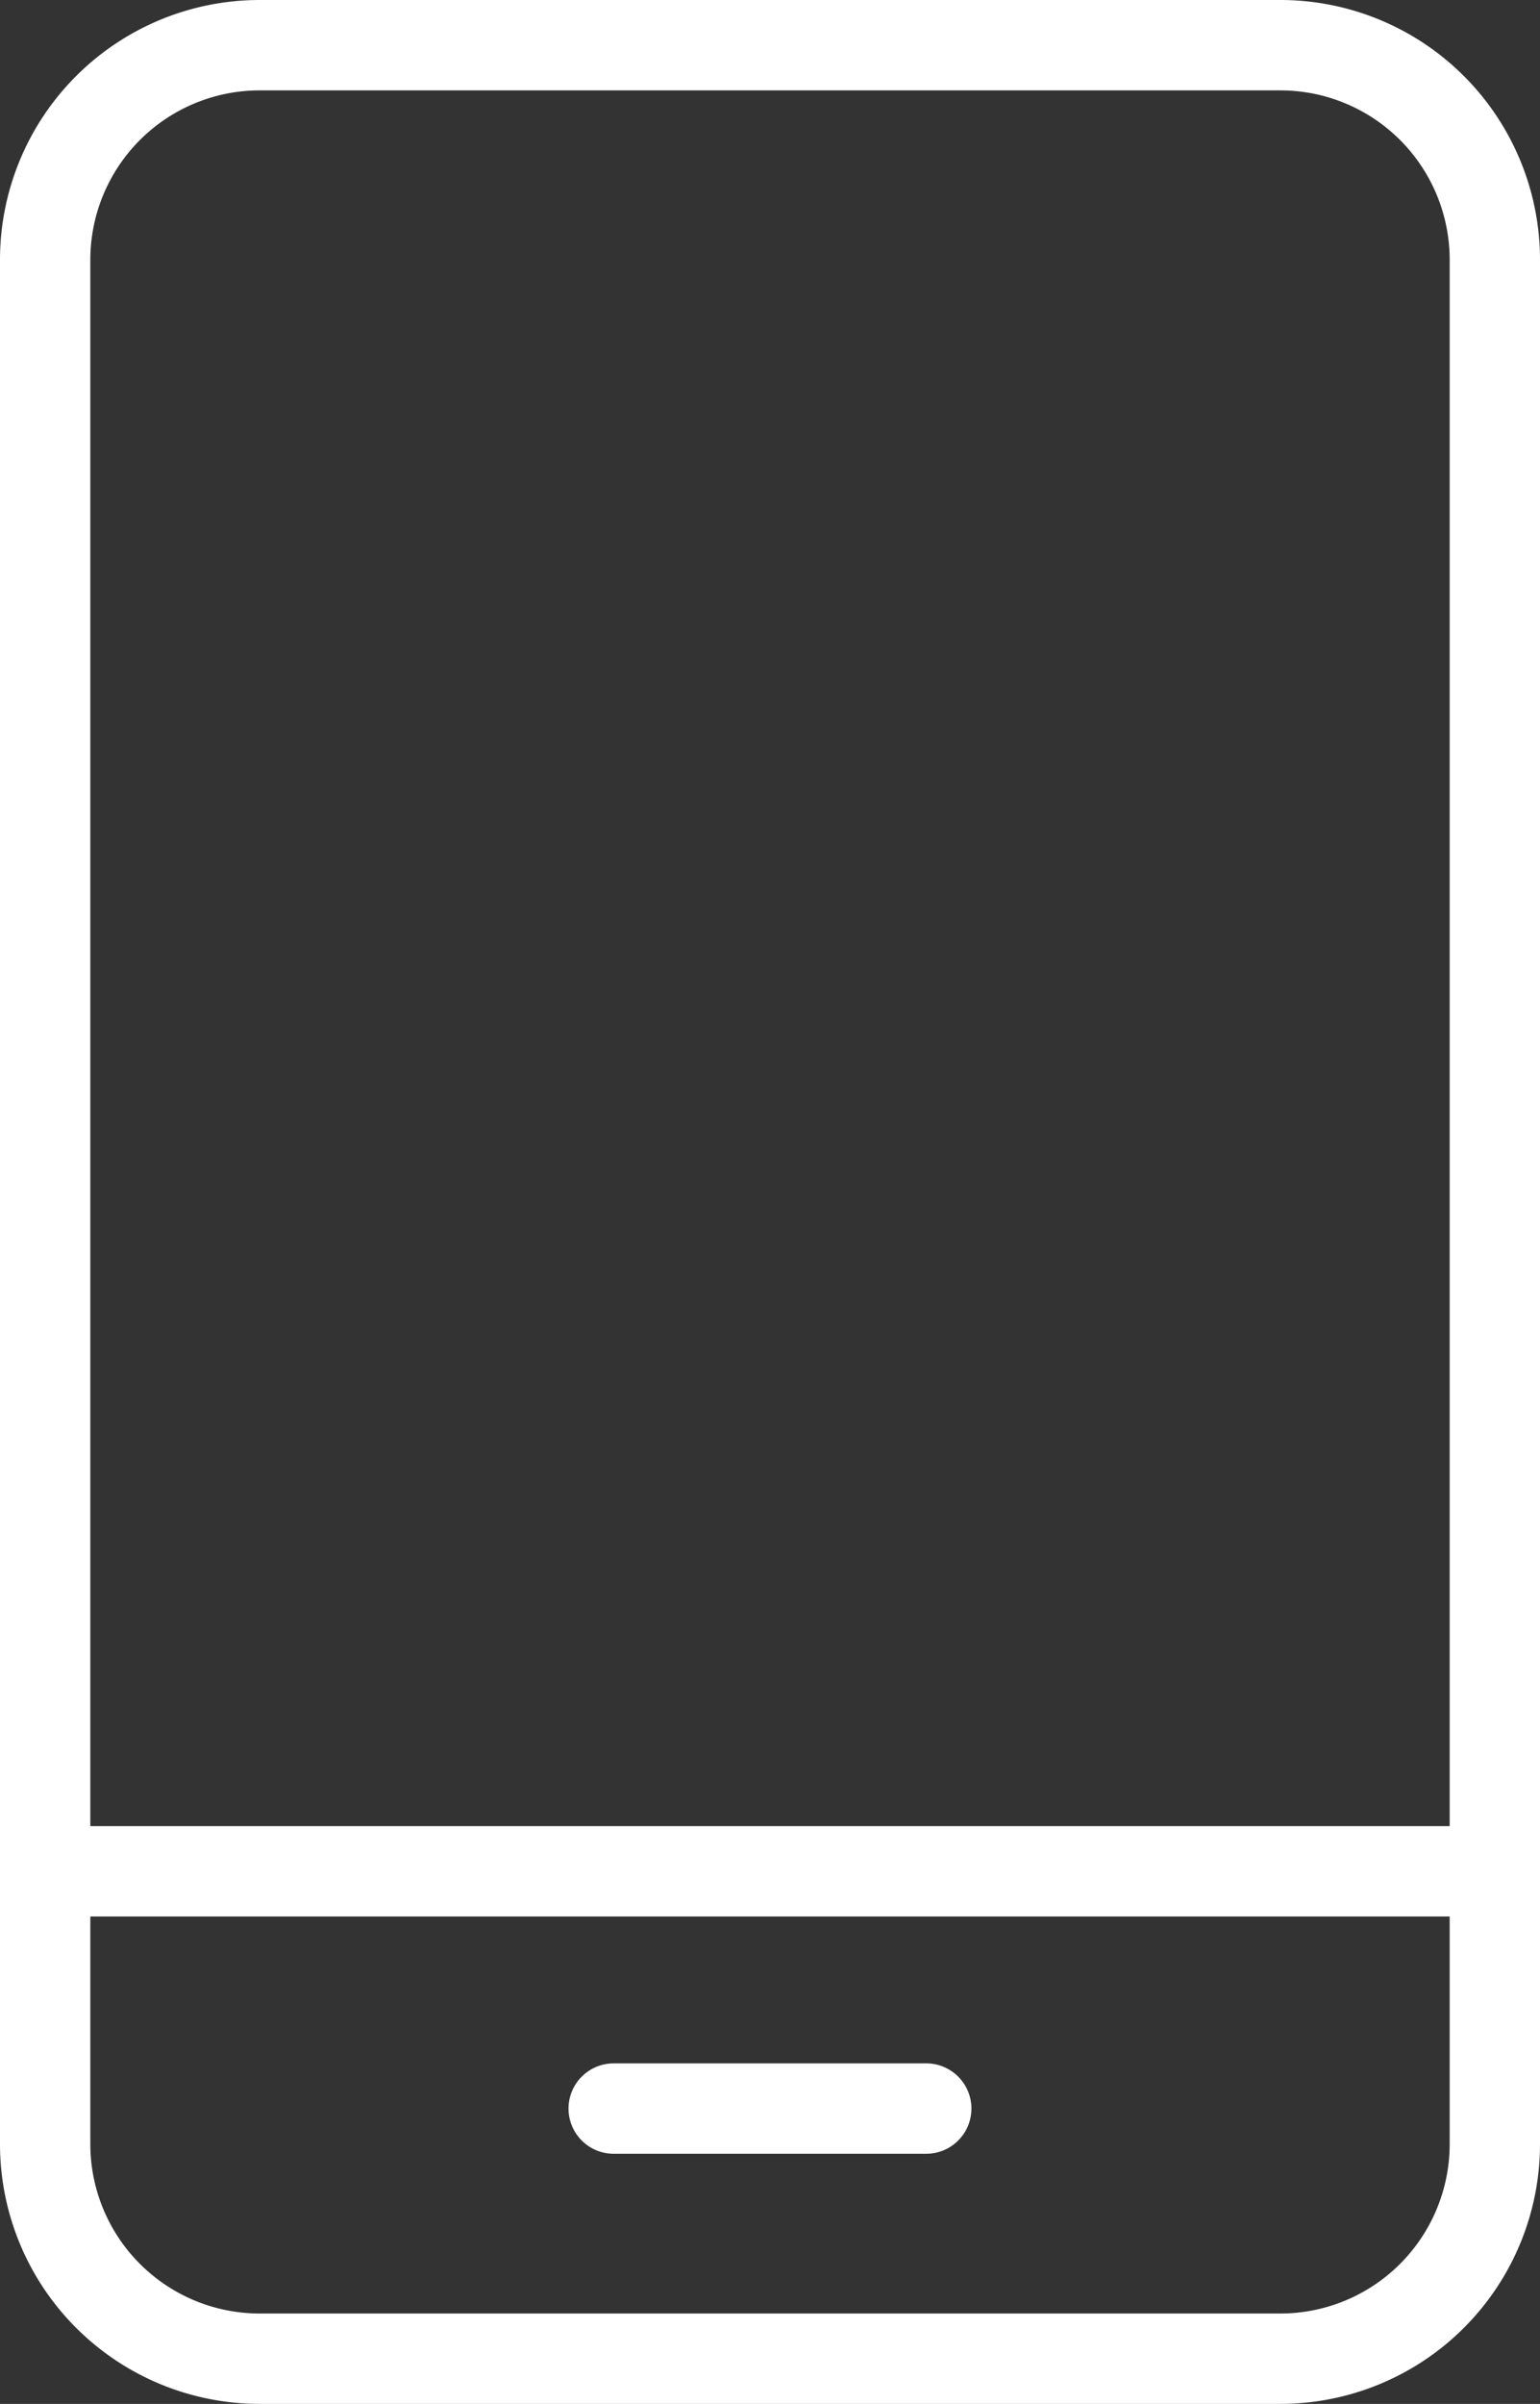 <svg xmlns="http://www.w3.org/2000/svg" xmlns:xlink="http://www.w3.org/1999/xlink" width="27.28" height="42.555" viewBox="0 0 27.28 42.555">
  <rect x="0" y="0" width="27.28" height="42.555" fill="#333333" stroke="none"/>
  <defs>
    <clipPath id="clip-path">
      <rect id="Rectangle_69" data-name="Rectangle 69" width="27.28" height="42.555" transform="translate(0 0)" fill="none"/>
    </clipPath>
  </defs>
  <g id="Group_63" data-name="Group 63" transform="translate(0 0)">
    <g id="Group_62" data-name="Group 62" clip-path="url(#clip-path)">
      <path id="Path_162" data-name="Path 162" d="M22.686,0H4.594A4.6,4.6,0,0,0,0,4.594V37.961a4.6,4.6,0,0,0,4.594,4.594H22.686a4.6,4.6,0,0,0,4.594-4.594V4.594A4.6,4.6,0,0,0,22.686,0M4.594,1.6H22.686A3,3,0,0,1,25.68,4.594V32.327H1.6V4.594A3,3,0,0,1,4.594,1.6M22.686,40.955H4.594A3,3,0,0,1,1.6,37.961V33.927H25.68v4.034a3,3,0,0,1-2.994,2.994" fill="#fff"/>
      <path id="Path_163" data-name="Path 163" d="M16.408,36.527H10.871a.8.8,0,1,0,0,1.6h5.537a.8.8,0,1,0,0-1.6" fill="#fff"/>
    </g>
  </g>
</svg>
